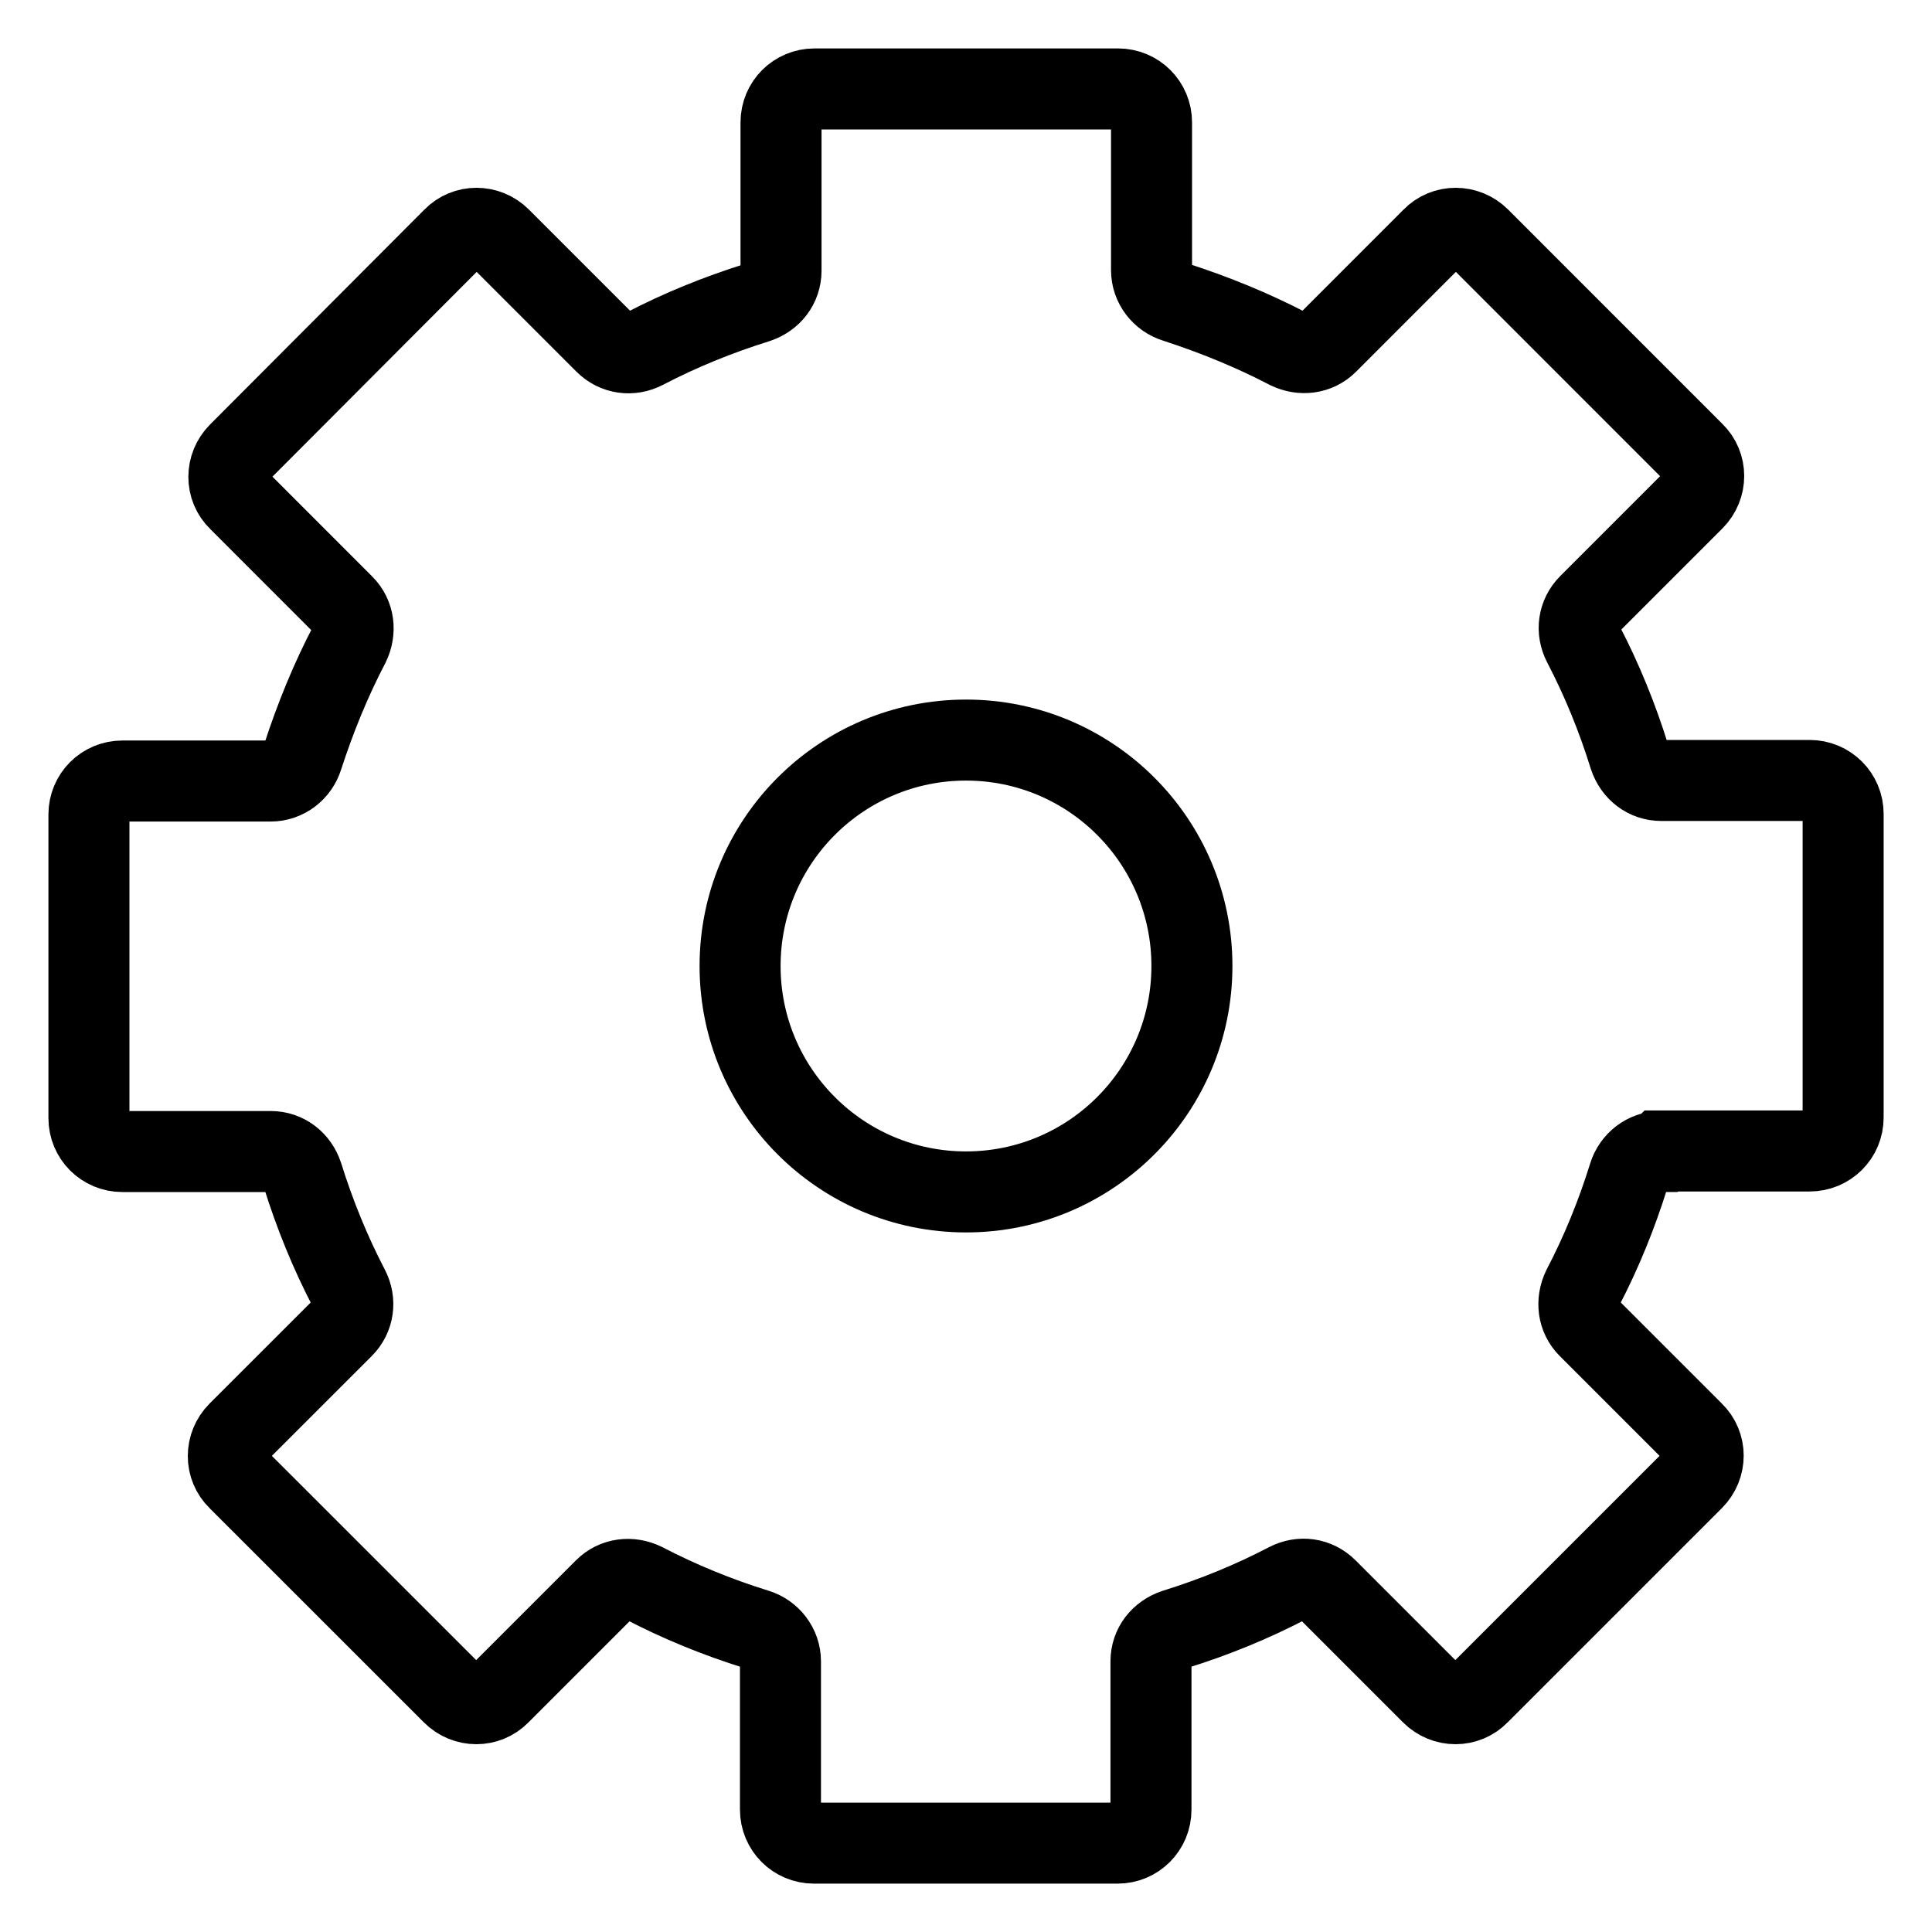 <?xml version="1.0" encoding="UTF-8" standalone="no"?>
<!DOCTYPE svg PUBLIC "-//W3C//DTD SVG 1.1//EN" "http://www.w3.org/Graphics/SVG/1.1/DTD/svg11.dtd">
<svg width="100%" height="100%" viewBox="0 0 31 31" version="1.1" xmlns="http://www.w3.org/2000/svg" xmlns:xlink="http://www.w3.org/1999/xlink" xml:space="preserve" xmlns:serif="http://www.serif.com/" style="fill-rule:evenodd;clip-rule:evenodd;stroke-miterlimit:10;">
    <path d="M15.5,19.125C17.502,19.125 19.125,17.502 19.125,15.5C19.125,13.498 17.502,11.875 15.5,11.875C13.498,11.875 11.875,13.498 11.875,15.5C11.875,17.502 13.498,19.125 15.5,19.125Z" style="fill:none;fill-rule:nonzero;stroke:black;stroke-width:1.3px;"/>
    <path d="M26.657,18.468L29.036,18.468C29.335,18.468 29.574,18.23 29.574,17.931L29.574,13.061C29.574,12.762 29.335,12.523 29.036,12.523L26.657,12.523C26.418,12.523 26.222,12.37 26.145,12.14C25.949,11.508 25.701,10.903 25.403,10.331C25.292,10.118 25.326,9.871 25.497,9.7L27.177,8.02C27.39,7.807 27.39,7.465 27.177,7.261L23.74,3.823C23.526,3.61 23.185,3.61 22.98,3.823L21.3,5.504C21.13,5.674 20.882,5.7 20.669,5.597C20.097,5.299 19.492,5.052 18.861,4.847C18.639,4.779 18.477,4.574 18.477,4.335L18.477,1.964C18.477,1.665 18.238,1.427 17.94,1.427L13.069,1.427C12.771,1.427 12.532,1.665 12.532,1.964L12.532,4.344C12.532,4.582 12.378,4.779 12.148,4.855C11.517,5.052 10.911,5.299 10.34,5.597C10.127,5.708 9.879,5.674 9.709,5.504L8.028,3.823C7.815,3.61 7.474,3.61 7.269,3.823L3.832,7.269C3.619,7.482 3.619,7.824 3.832,8.028L5.512,9.709C5.683,9.879 5.708,10.127 5.606,10.34C5.307,10.911 5.06,11.517 4.855,12.148C4.787,12.37 4.582,12.532 4.344,12.532L1.964,12.532C1.665,12.532 1.427,12.771 1.427,13.069L1.427,17.94C1.427,18.238 1.665,18.477 1.964,18.477L4.344,18.477C4.582,18.477 4.779,18.63 4.855,18.861C5.052,19.492 5.299,20.097 5.597,20.669C5.708,20.882 5.674,21.13 5.504,21.3L3.823,22.98C3.61,23.194 3.61,23.535 3.823,23.74L7.261,27.177C7.474,27.39 7.815,27.39 8.02,27.177L9.7,25.497C9.871,25.326 10.118,25.3 10.331,25.403C10.903,25.701 11.508,25.949 12.14,26.145C12.361,26.213 12.523,26.418 12.523,26.657L12.523,29.036C12.523,29.335 12.762,29.574 13.061,29.574L17.931,29.574C18.23,29.574 18.468,29.335 18.468,29.036L18.468,26.657C18.468,26.418 18.622,26.222 18.852,26.145C19.483,25.949 20.089,25.701 20.66,25.403C20.874,25.292 21.121,25.326 21.292,25.497L22.972,27.177C23.185,27.39 23.526,27.39 23.731,27.177L27.168,23.74C27.382,23.526 27.382,23.185 27.168,22.98L25.488,21.3C25.317,21.13 25.292,20.882 25.394,20.669C25.693,20.097 25.94,19.492 26.136,18.861C26.205,18.639 26.409,18.477 26.648,18.477L26.657,18.468Z" style="fill:none;fill-rule:nonzero;stroke:black;stroke-width:1.3px;"/>
</svg>

